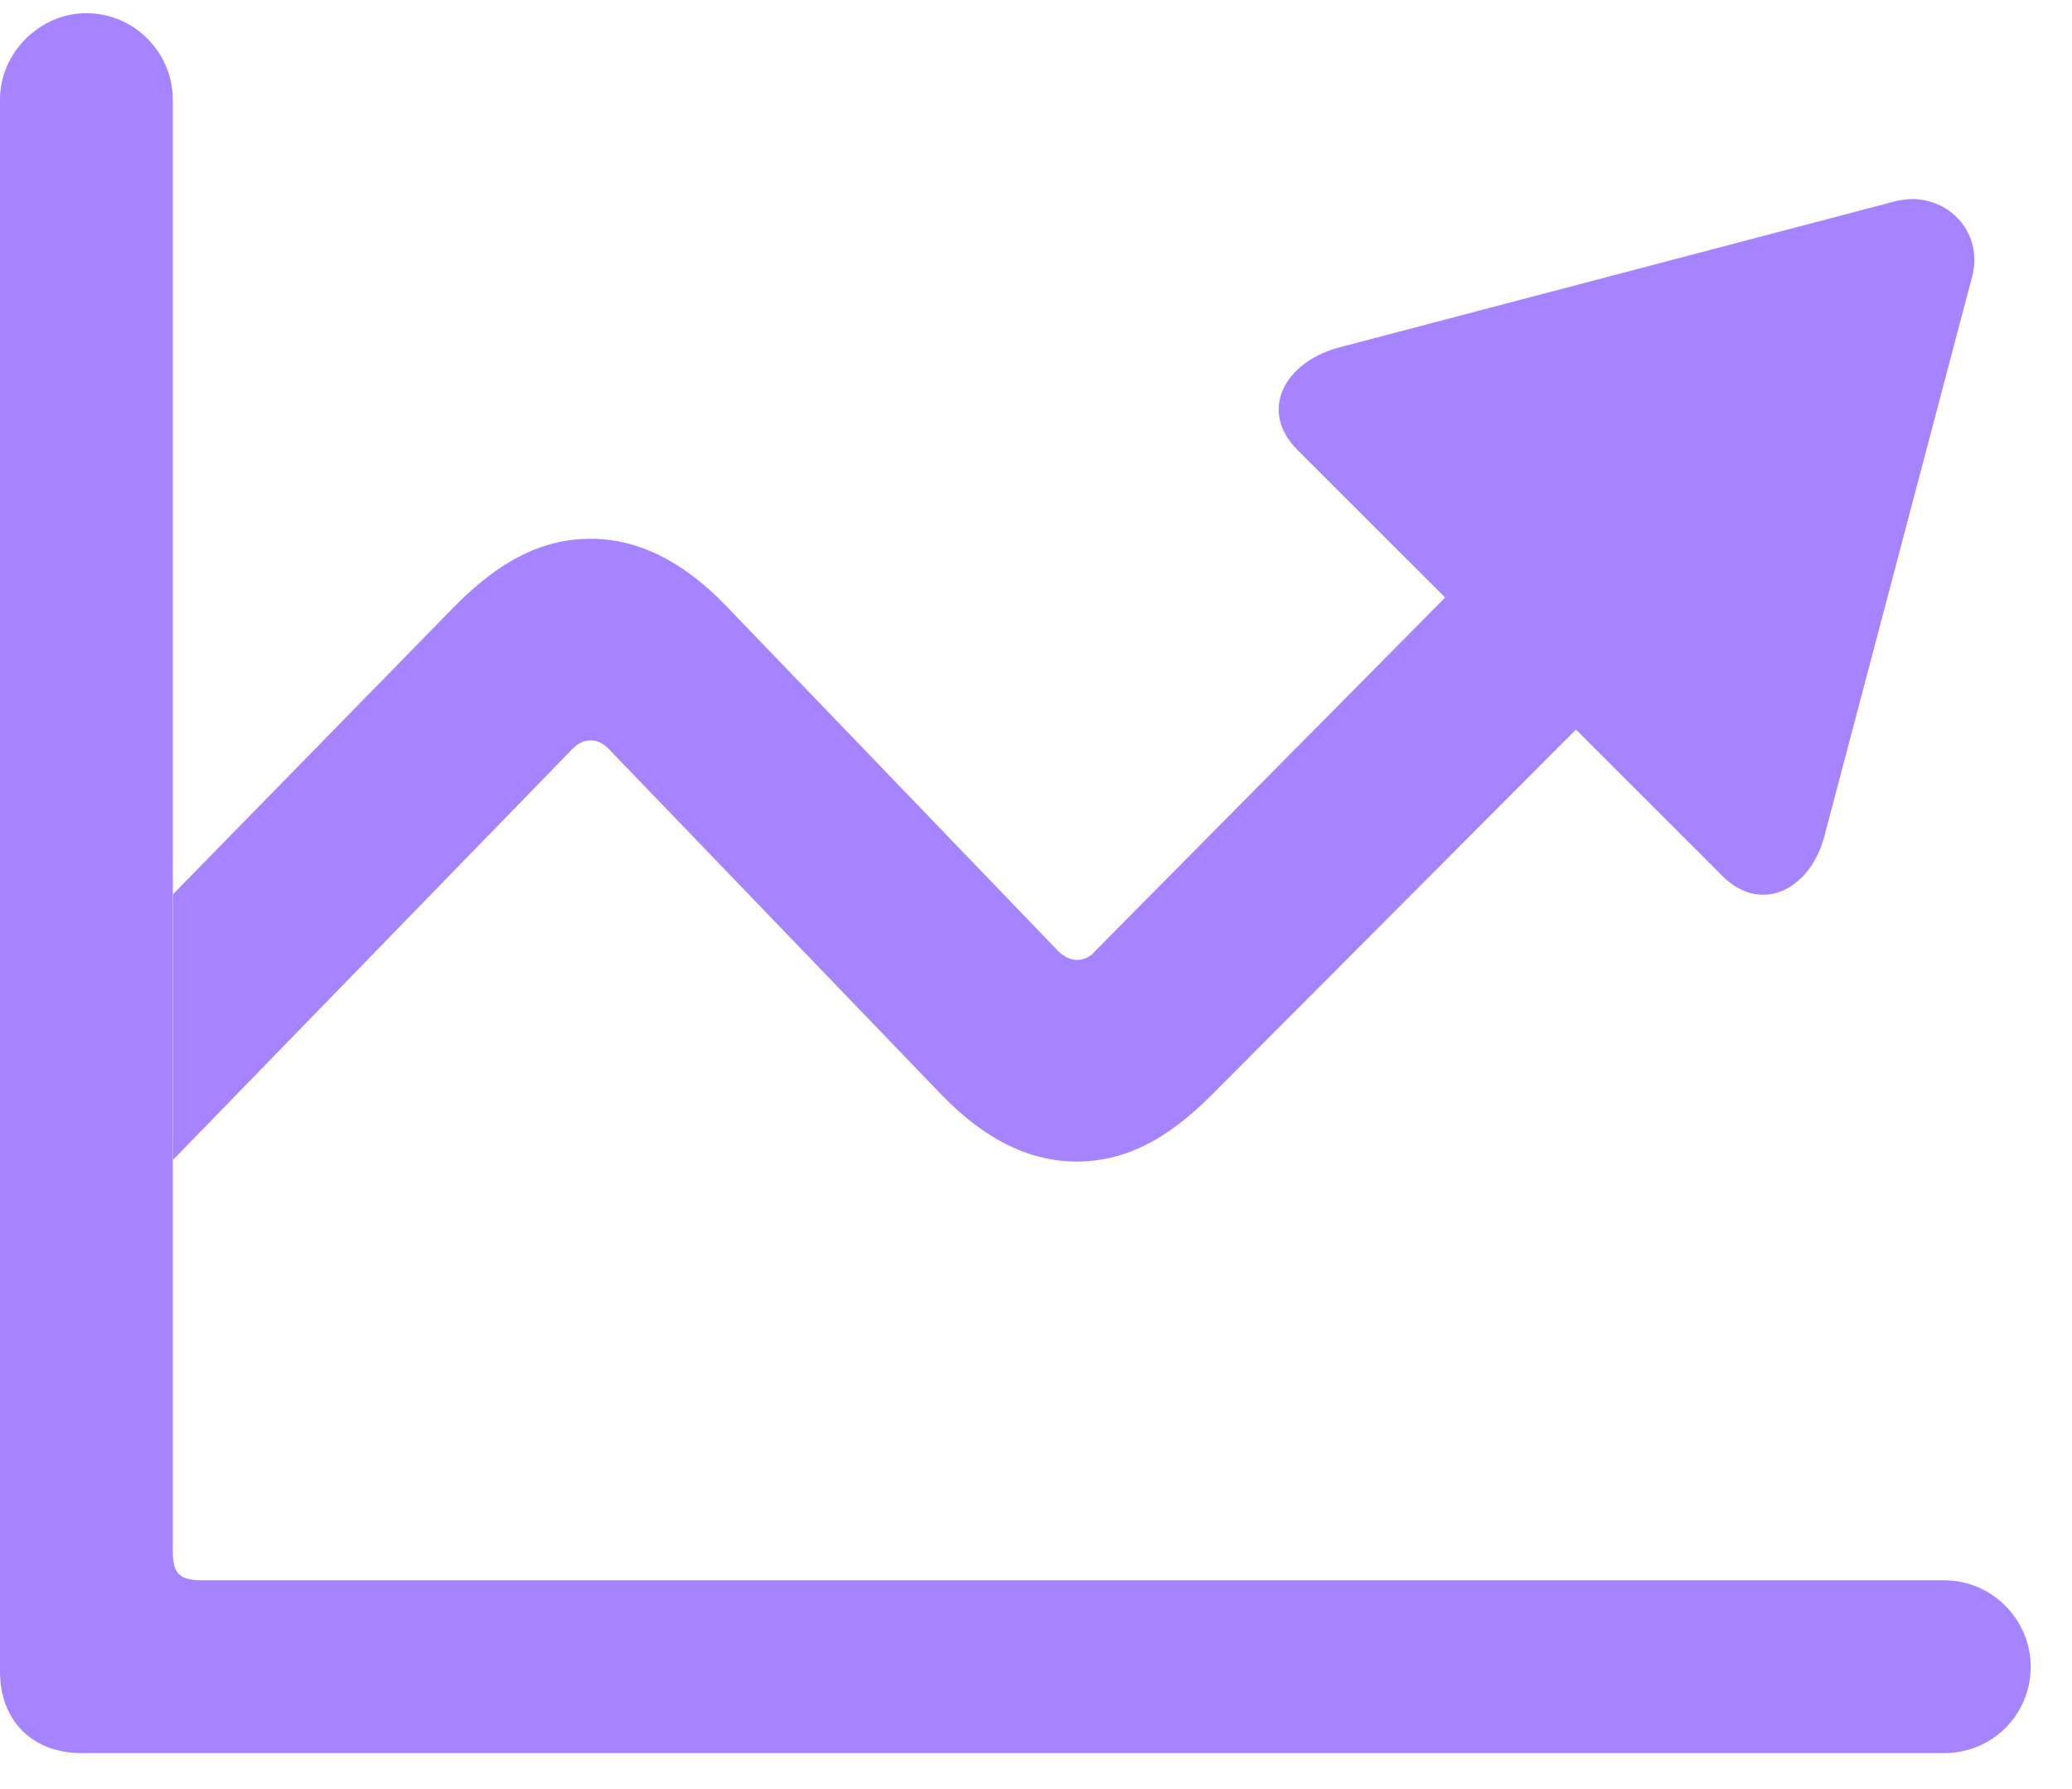 <svg width="44" height="38" viewBox="0 0 44 38" fill="none" xmlns="http://www.w3.org/2000/svg">
<path d="M41.876 5.888L38.741 17.764C38.435 18.911 37.391 19.421 36.575 18.605L33.466 15.496L25.718 23.269C24.775 24.212 23.883 24.671 22.863 24.671C21.869 24.671 20.926 24.212 20.009 23.269L12.924 15.904C12.796 15.776 12.669 15.725 12.541 15.725C12.414 15.725 12.286 15.776 12.159 15.904L3.672 24.638V18.996L9.687 12.845C10.655 11.877 11.547 11.444 12.541 11.444C13.535 11.444 14.478 11.902 15.396 12.845L22.481 20.211C22.608 20.338 22.761 20.389 22.863 20.389C22.991 20.389 23.144 20.338 23.246 20.211L30.688 12.692L27.553 9.558C26.737 8.742 27.247 7.723 28.394 7.391L40.219 4.282C41.239 4.002 42.157 4.868 41.876 5.888Z" fill="#A684FF"/>
<path d="M0 35.503C0 36.548 0.688 37.236 1.733 37.236H41.288C42.308 37.236 43.123 36.42 43.123 35.401C43.123 34.407 42.308 33.566 41.288 33.566H4.307C3.823 33.566 3.67 33.438 3.67 32.954V2.115C3.67 1.121 2.854 0.28 1.835 0.28C0.841 0.28 0 1.121 0 2.115V35.503Z" fill="#A684FF"/>
</svg>

